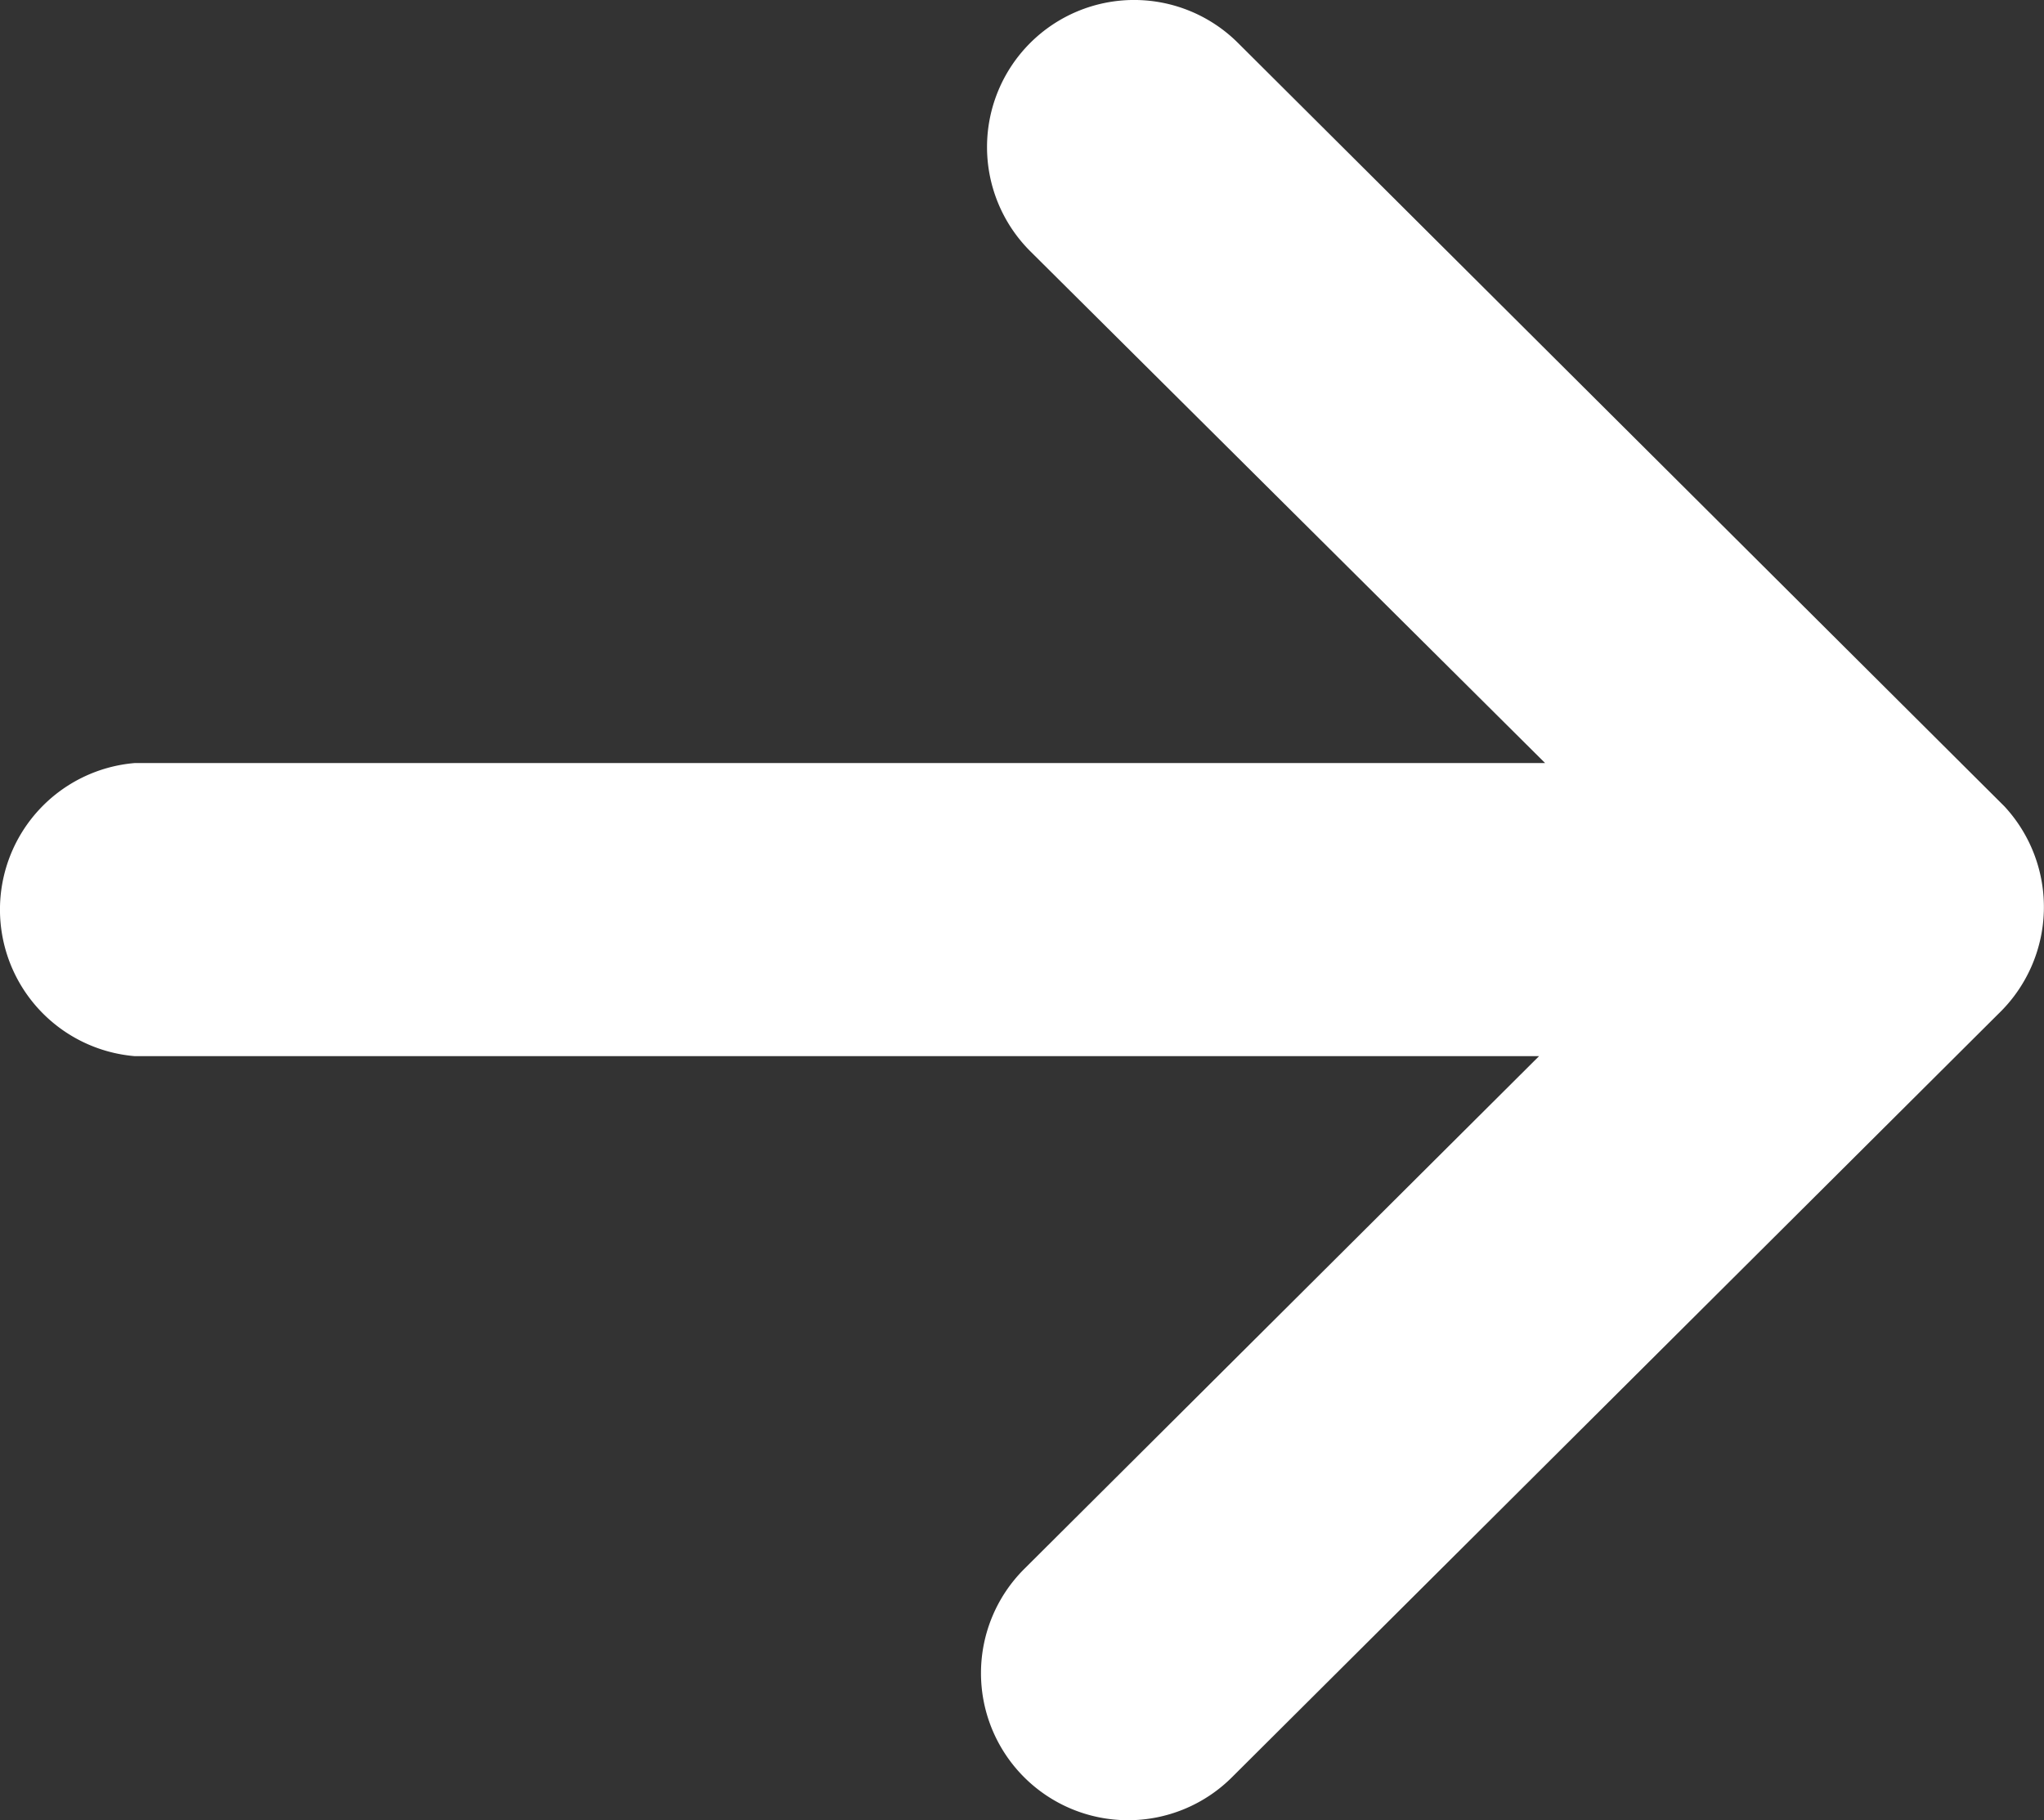 <svg xmlns="http://www.w3.org/2000/svg" width="20.292" height="18.071" viewBox="0 0 20.292 18.071">
  <rect x="0" y="0" width="20.292" height="18.071" fill="#333333" stroke="none"/>
  <path id="arrow-white" d="M809.5,2526.59h0l-7.61,7.58a1.46,1.46,0,1,1-2.06-2.07l5.11-5.09H791a1.46,1.46,0,0,1,0-2.91h14l-5.11-5.08a1.46,1.46,0,1,1,2.06-2.07l7.61,7.58h0a1.47,1.47,0,0,1-.06,2.06Z" transform="translate(-789.661 -2516.525)" fill="#fff"/>
</svg>
